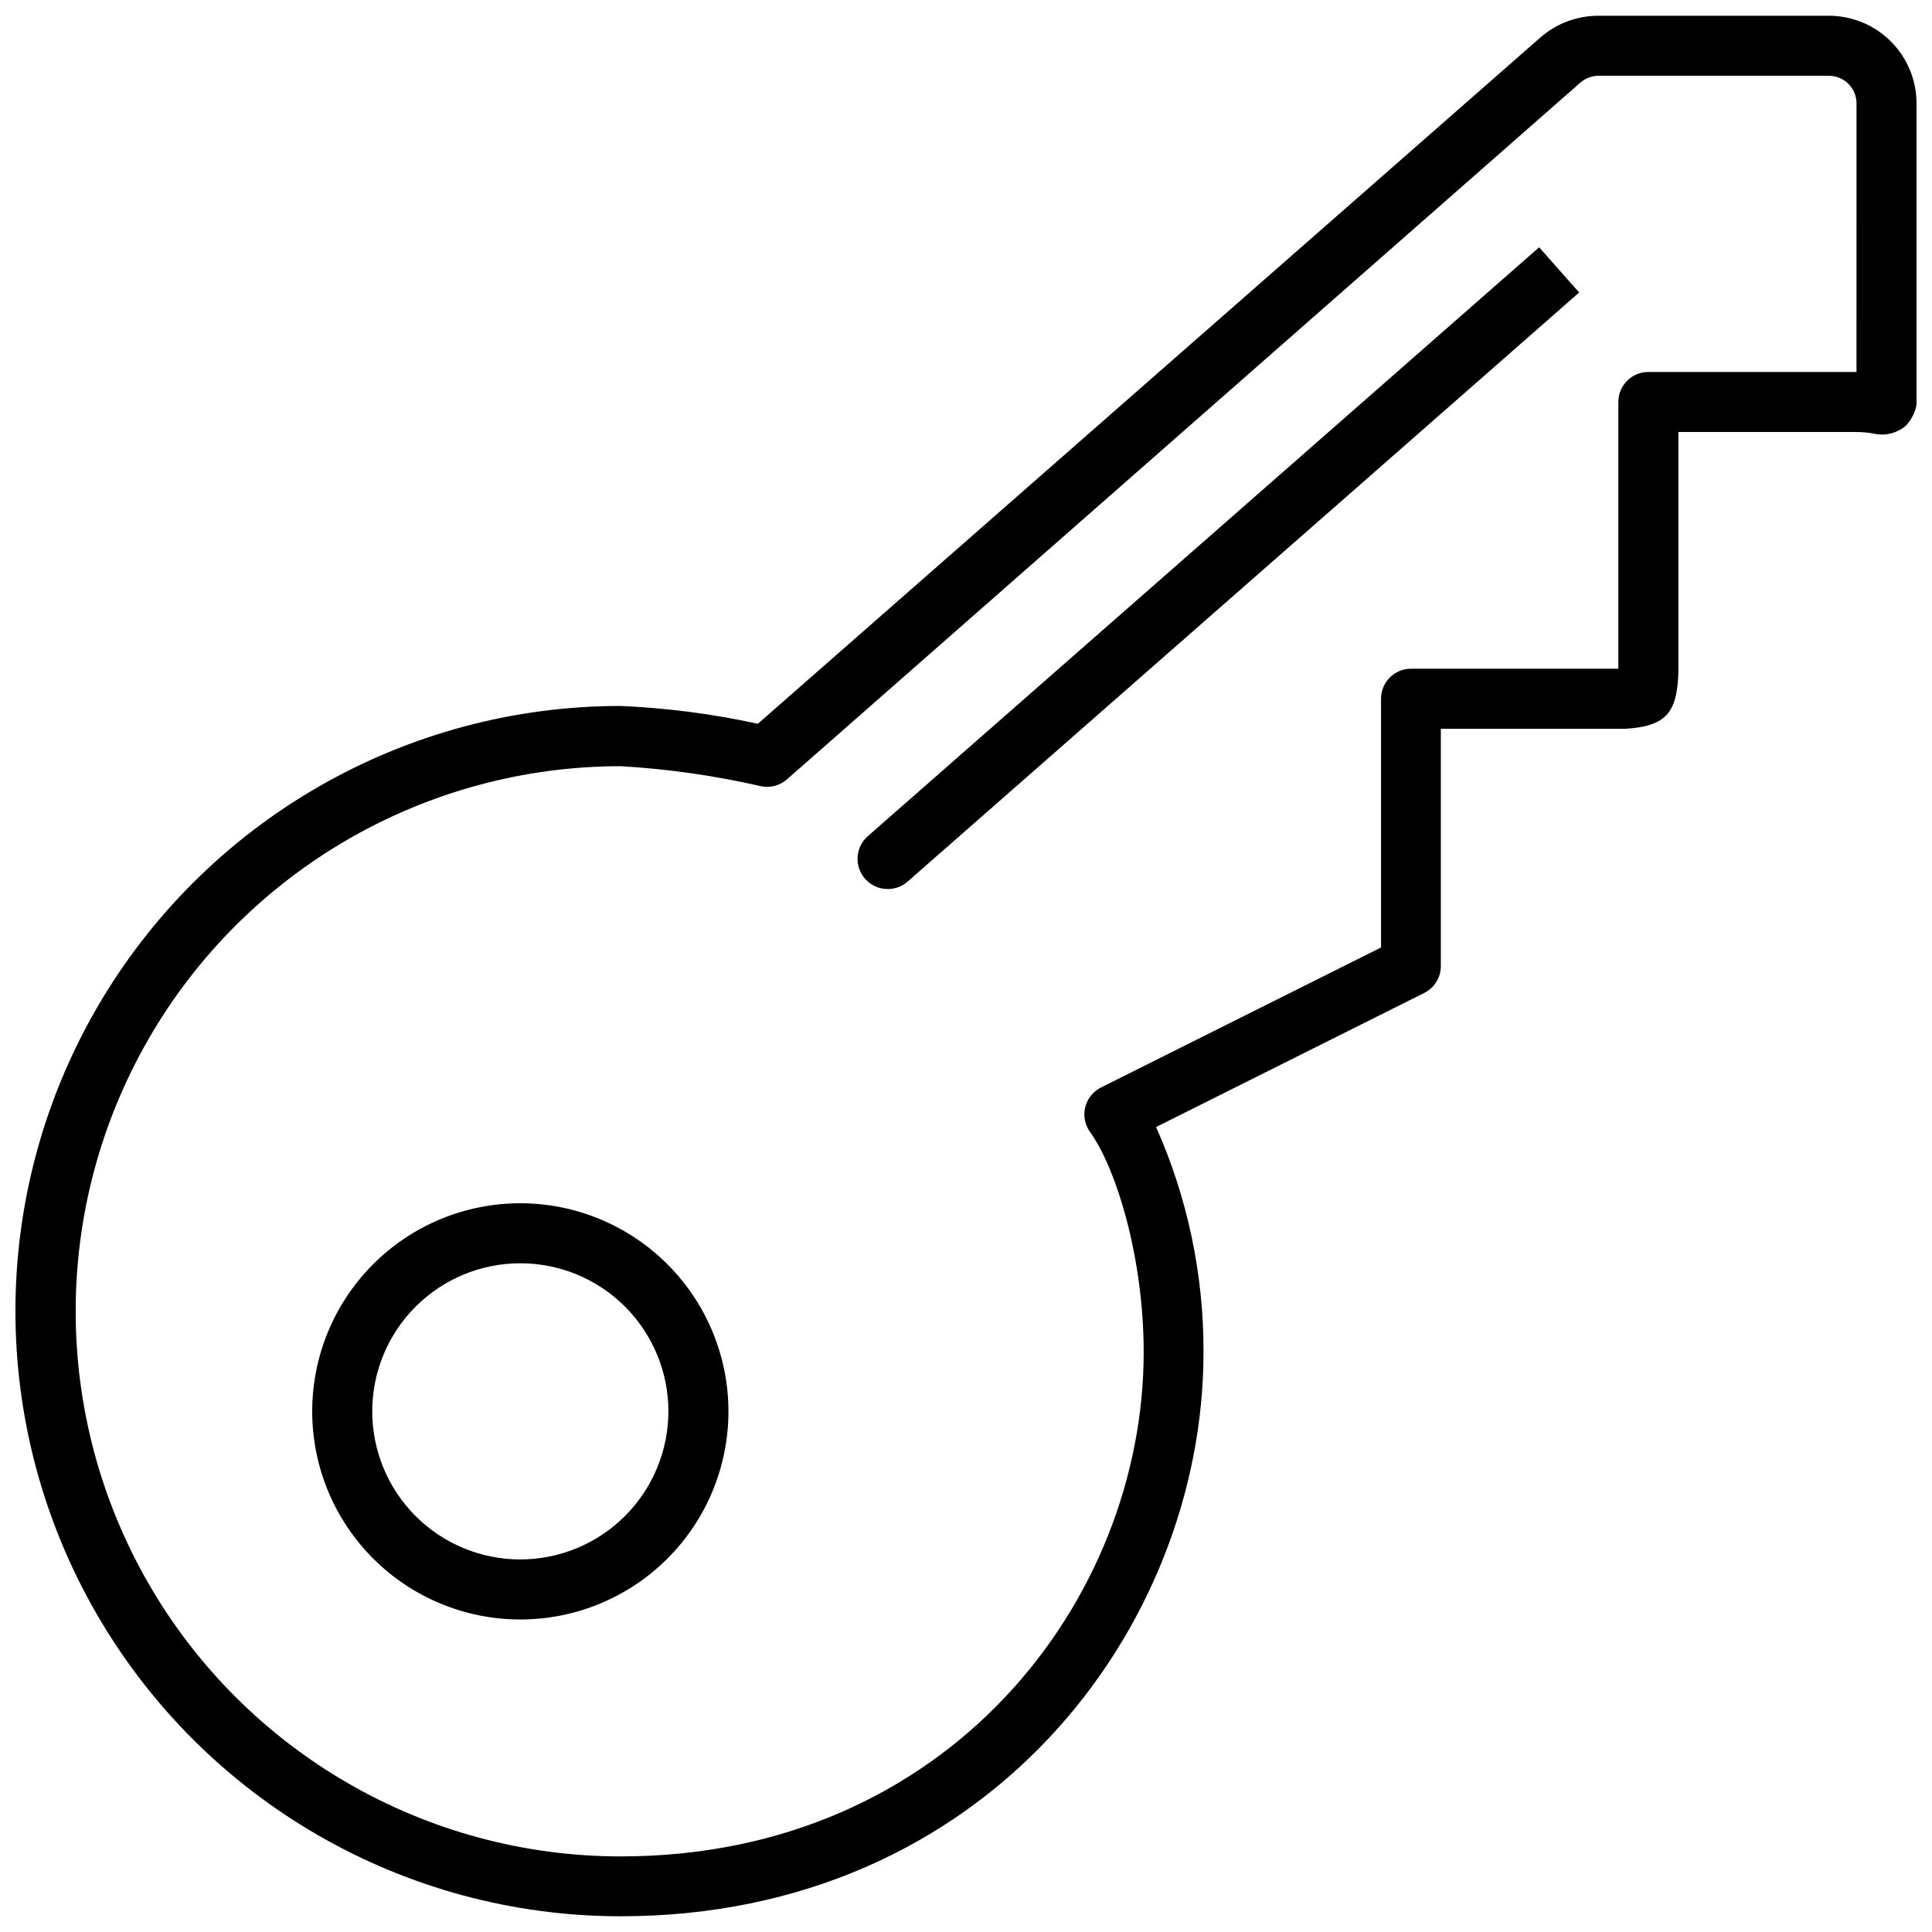 <?xml version="1.0" encoding="UTF-8"?>
<!-- The Best Svg Icon site in the world: iconSvg.co, Visit us! https://iconsvg.co -->
<svg width="800px" height="800px" version="1.1" viewBox="144 144 512 512" xmlns="http://www.w3.org/2000/svg">
 <defs>
  <clipPath id="a">
   <path d="m148.09 148.09h503.81v503.81h-503.81z"/>
  </clipPath>
 </defs>
 <path d="m281.89 462.87c-14.629 0-28.656 5.812-39 16.156s-16.152 24.371-16.152 39c0 14.625 5.809 28.656 16.152 39s24.371 16.152 39 16.152c14.629 0 28.656-5.809 39-16.152s16.156-24.375 16.156-39c-0.016-14.625-5.832-28.645-16.172-38.984-10.34-10.34-24.359-16.156-38.984-16.172zm0 94.398c-10.406 0-20.391-4.133-27.75-11.492-7.359-7.359-11.492-17.344-11.492-27.75 0-10.41 4.133-20.391 11.492-27.75 7.359-7.359 17.344-11.496 27.75-11.496 10.41 0 20.391 4.137 27.75 11.496 7.359 7.359 11.496 17.34 11.496 27.75-0.016 10.402-4.156 20.375-11.512 27.734-7.356 7.356-17.328 11.496-27.734 11.508z"/>
 <g clip-path="url(#a)">
  <path d="m651.9 247.24v-4.613-71.277c-0.012-6.168-2.481-12.078-6.859-16.426-4.375-4.348-10.305-6.777-16.473-6.75h-60.988c-5.633 0-11.078 2.031-15.328 5.731l-207.41 181.9c-11.969-2.609-24.141-4.188-36.379-4.719-57.297 0-110.24 30.566-138.89 80.188-28.645 49.617-28.645 110.75 0 160.37 28.648 49.621 81.59 80.188 138.89 80.188 96.68 0 154.48-76.047 154.48-149.55 0.051-20.535-4.231-40.848-12.57-59.609l71.062-35.531c2.695-1.348 4.398-4.098 4.402-7.109v-62.895h48.949c10.605-0.688 13.684-4.082 14-15.008v-0.742-62.898h47.199c1.457 0 2.914 0.125 4.352 0.371 3.027 0.762 6.238 0.031 8.645-1.961 2.484-2.551 3.574-6.152 2.914-9.652zm-15.91-4.668h-55.152c-4.394 0-7.957 3.562-7.957 7.957v70.691h-54.941c-4.391 0-7.953 3.562-7.953 7.953v65.922l-74.246 37.121c-2.082 1.051-3.602 2.961-4.152 5.227-0.551 2.266-0.078 4.66 1.289 6.547 6.894 9.547 14.211 33.199 14.211 58.336 0 65.707-51.812 133.64-138.57 133.64v0.004c-51.609 0-99.301-27.535-125.11-72.23-25.805-44.699-25.805-99.766 0-144.46 25.805-44.699 73.496-72.23 125.11-72.23 12.504 0.727 24.922 2.5 37.125 5.301 2.453 0.52 5.008-0.148 6.894-1.801l210.22-184.61c1.332-1.18 3.047-1.84 4.828-1.855h60.988c1.949-0.027 3.828 0.723 5.223 2.09 1.395 1.363 2.188 3.227 2.199 5.176z"/>
 </g>
 <path d="m373.96 365.61c-3.312 2.93-3.621 7.988-0.691 11.297 2.93 3.309 7.988 3.617 11.297 0.691l177.93-156.08-10.605-11.984z"/>
</svg>